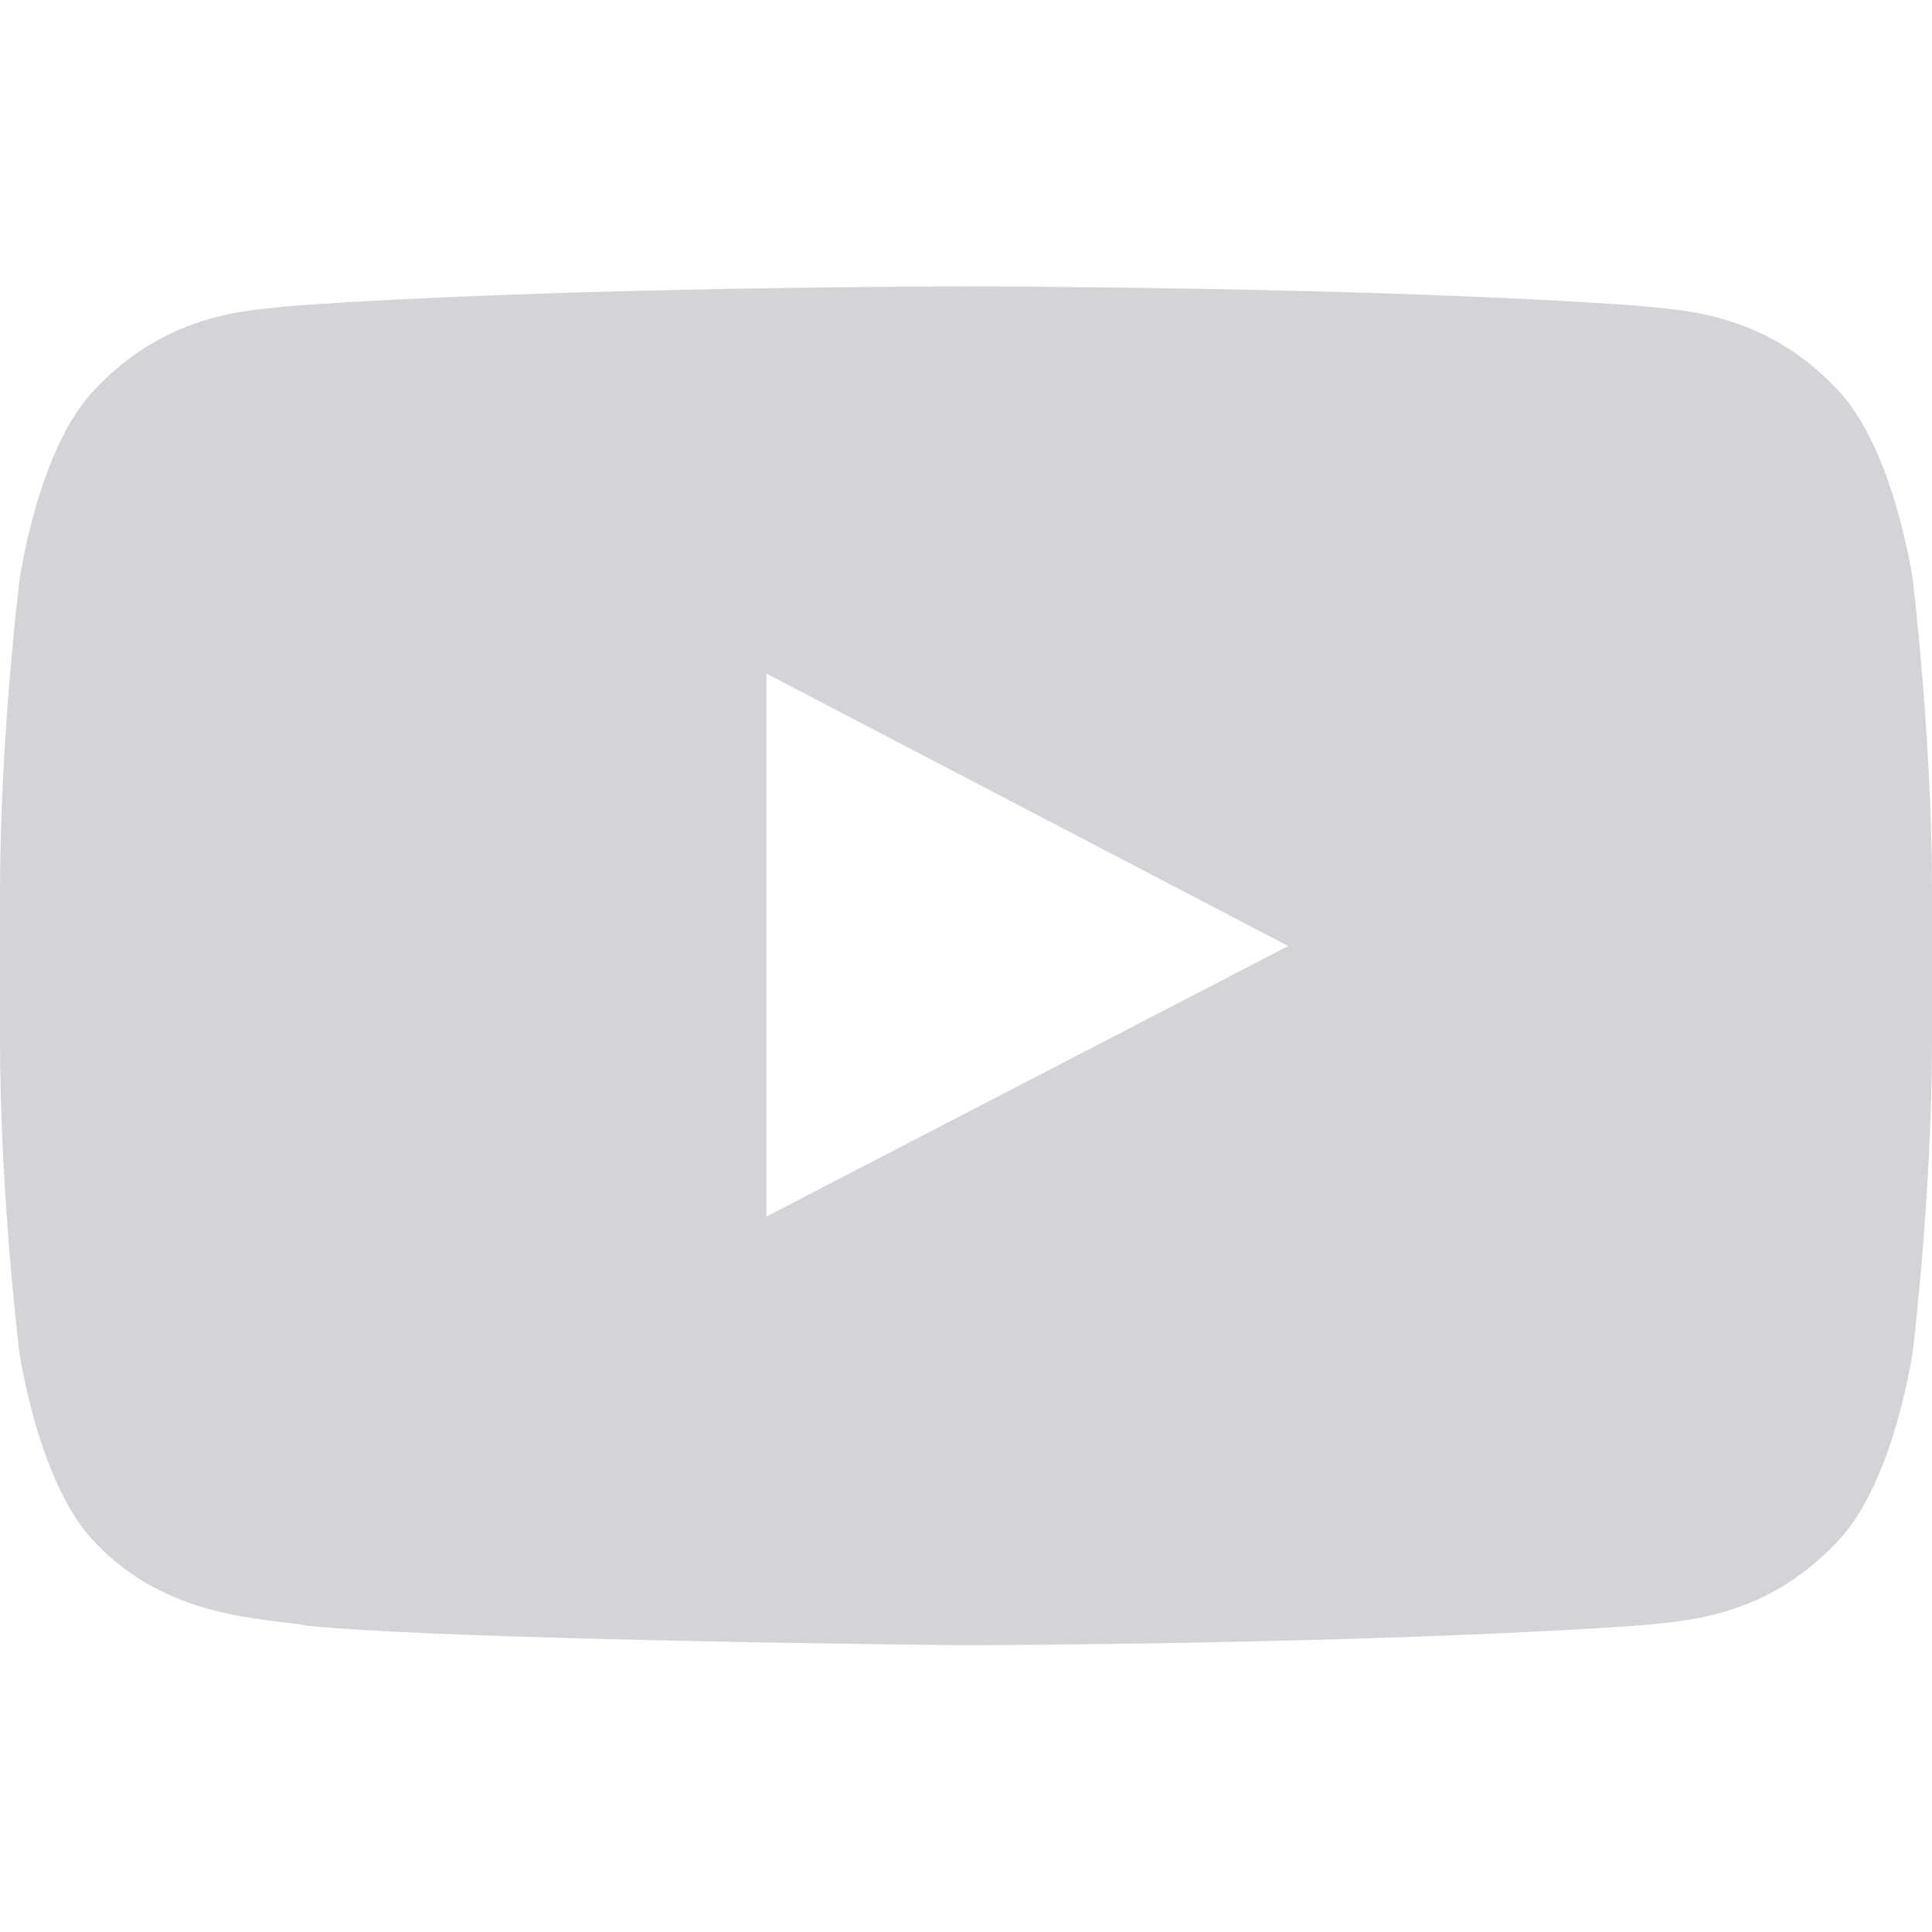 <svg width="32" height="32" viewBox="0 0 32 32" fill="none" xmlns="http://www.w3.org/2000/svg">
<path d="M31.681 9.6C31.681 9.6 31.369 7.394 30.406 6.425C29.188 5.15 27.825 5.144 27.2 5.069C22.725 4.744 16.006 4.744 16.006 4.744H15.994C15.994 4.744 9.275 4.744 4.8 5.069C4.175 5.144 2.812 5.15 1.594 6.425C0.631 7.394 0.325 9.6 0.325 9.6C0.325 9.6 0 12.194 0 14.781V17.206C0 19.794 0.319 22.387 0.319 22.387C0.319 22.387 0.631 24.594 1.587 25.562C2.806 26.837 4.406 26.794 5.119 26.931C7.681 27.175 16 27.25 16 27.25C16 27.25 22.725 27.237 27.2 26.919C27.825 26.844 29.188 26.837 30.406 25.562C31.369 24.594 31.681 22.387 31.681 22.387C31.681 22.387 32 19.8 32 17.206V14.781C32 12.194 31.681 9.6 31.681 9.6ZM12.694 20.15V11.156L21.337 15.669L12.694 20.15Z" fill="#D4D4D8"/>
</svg>
